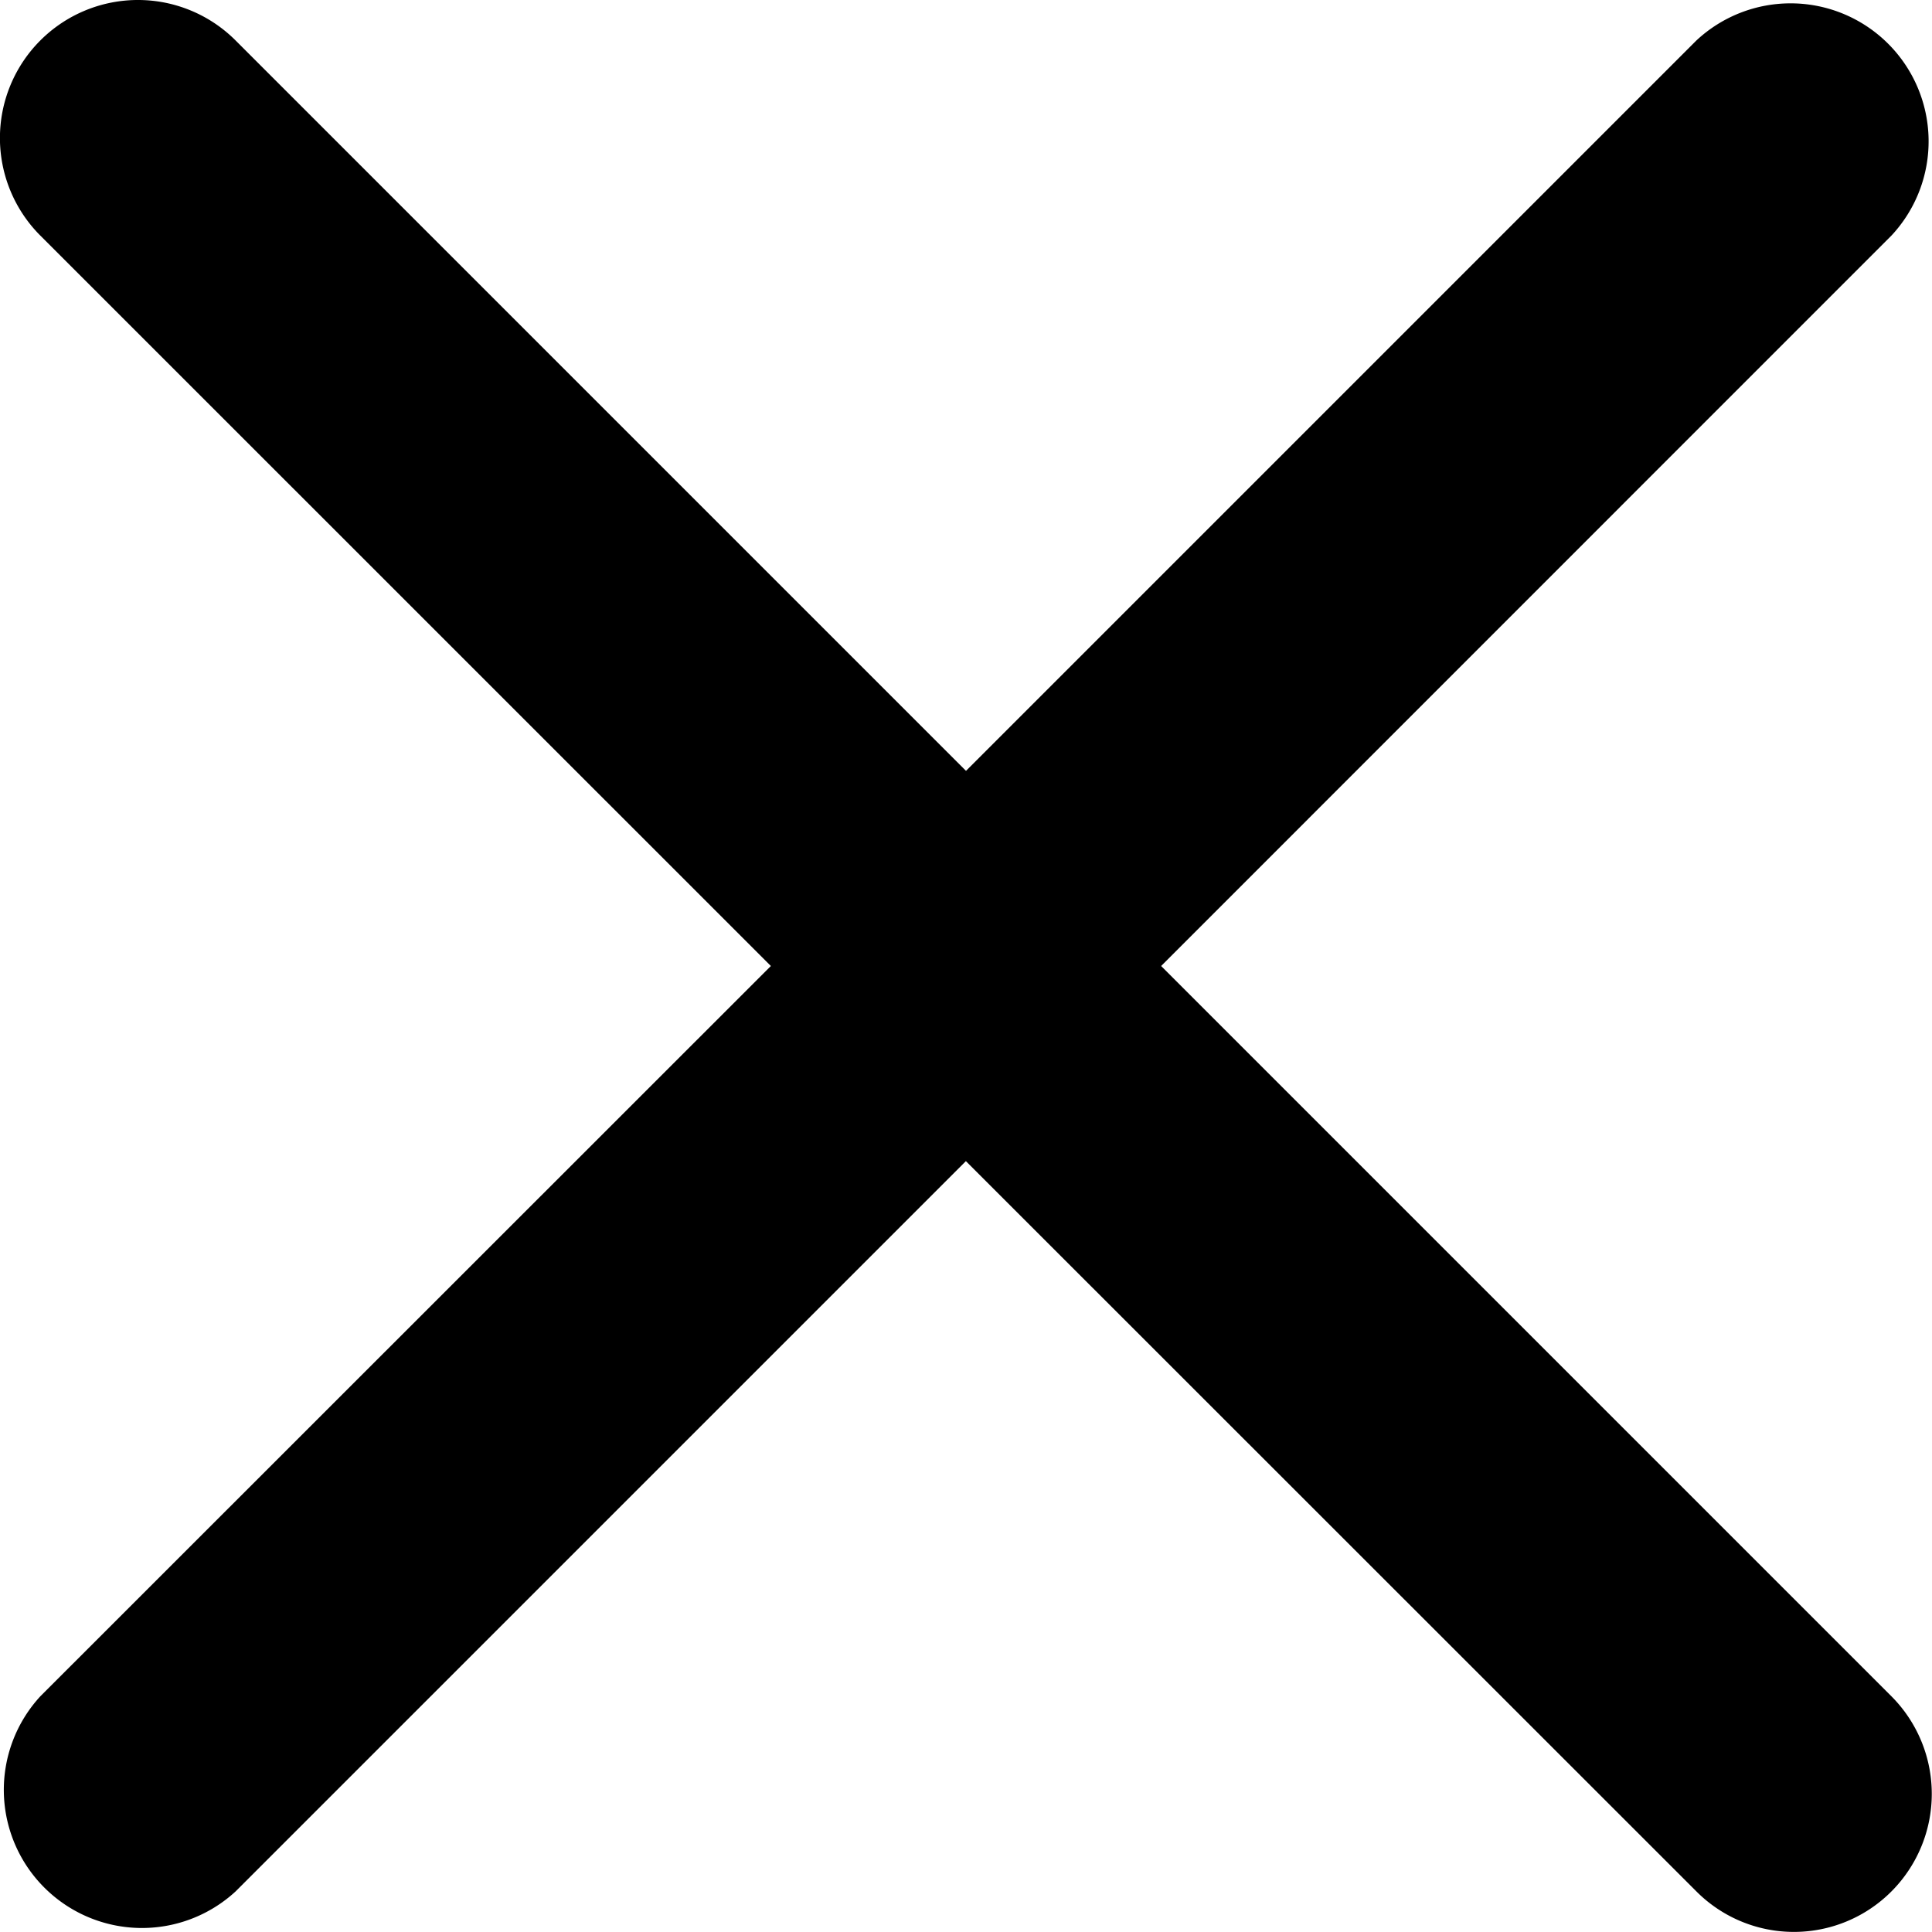 <svg width="16" height="16" viewBox="0 0 16 16" xmlns="http://www.w3.org/2000/svg">
    <path d="m9.616 8 6.049-6.05A1.143 1.143 0 0 0 14.048.336L8 6.384 1.95.334A1.143 1.143 0 1 0 .335 1.952L6.384 8l-6.05 6.048a1.144 1.144 0 0 0 1.617 1.616l6.048-6.048 6.05 6.048a1.14 1.14 0 0 0 1.615 0 1.144 1.144 0 0 0 0-1.616L9.616 8z" fill="#000" fill-rule="nonzero"/>
</svg>
